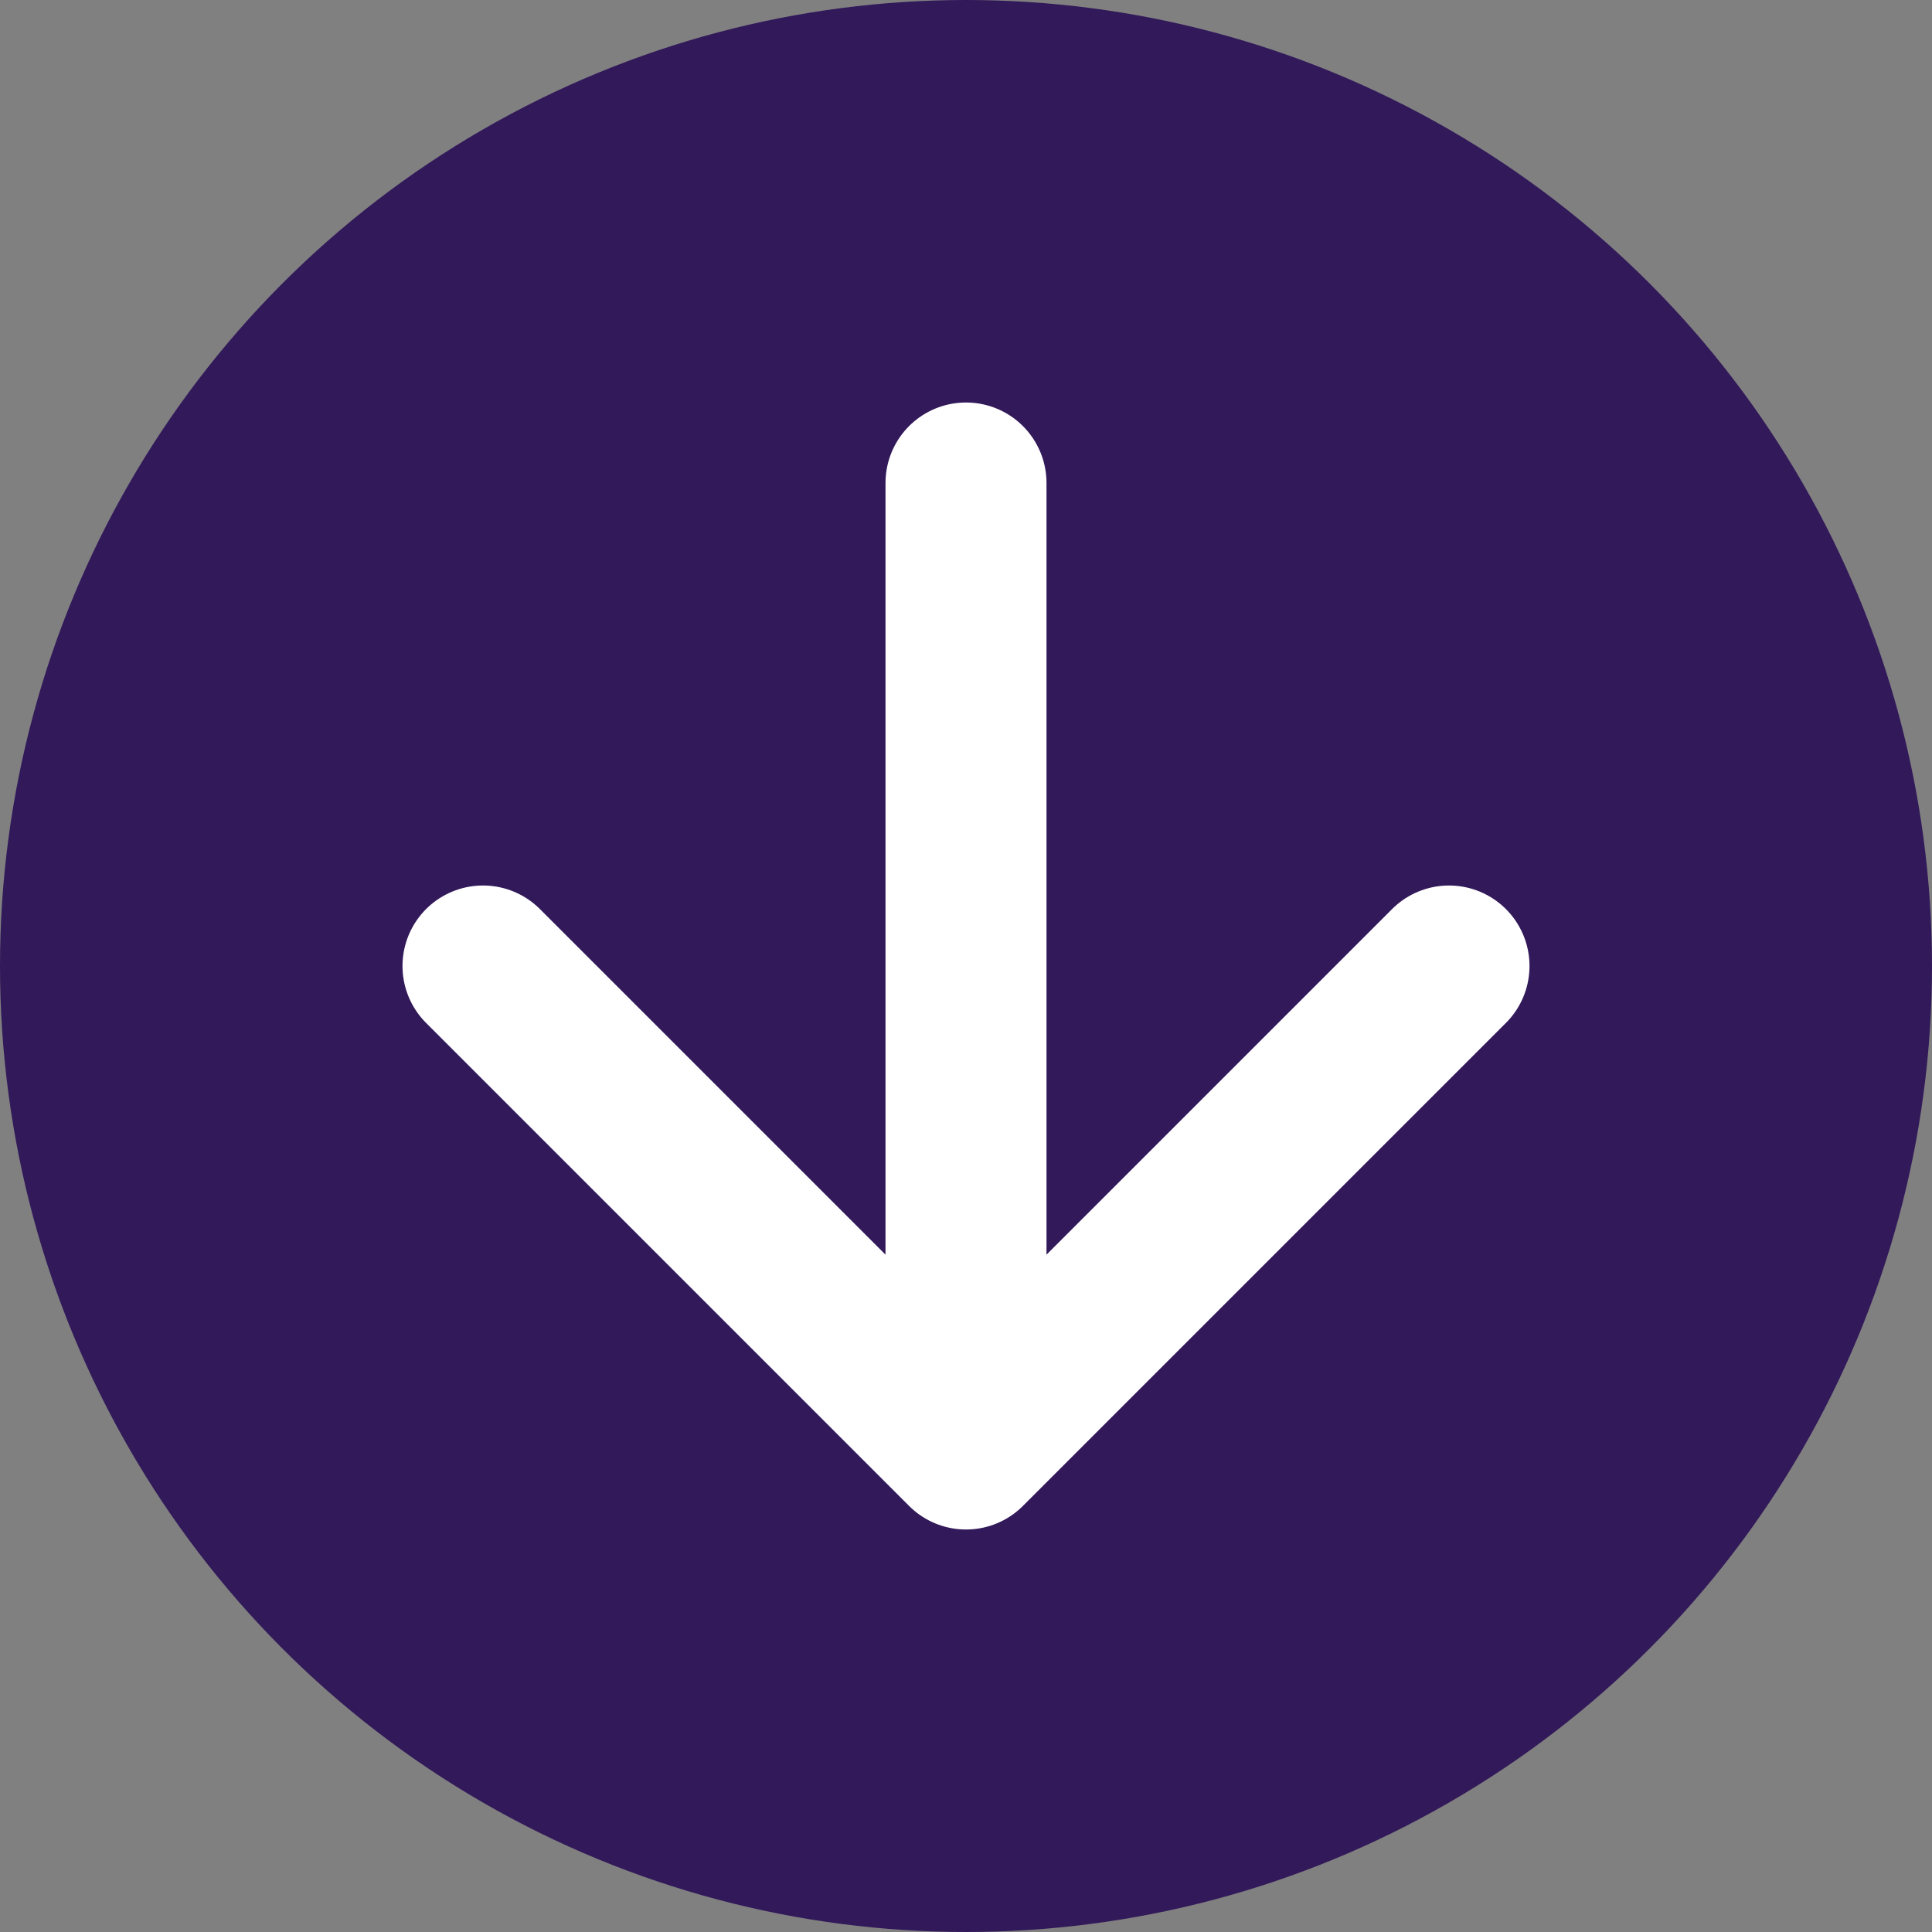 <svg xmlns="http://www.w3.org/2000/svg" viewBox="0 0 60 60"><rect x="0" y="0" width="60" height="60" fill="#808080" stroke="none"/><circle cx="30" cy="30" r="30" fill="#32195a"/><path d="M45 30L30 45 15 30m15-15v30" fill="none" stroke="#fff" stroke-width="5" stroke-linecap="round" stroke-linejoin="round" stroke-miterlimit="10"/></svg>